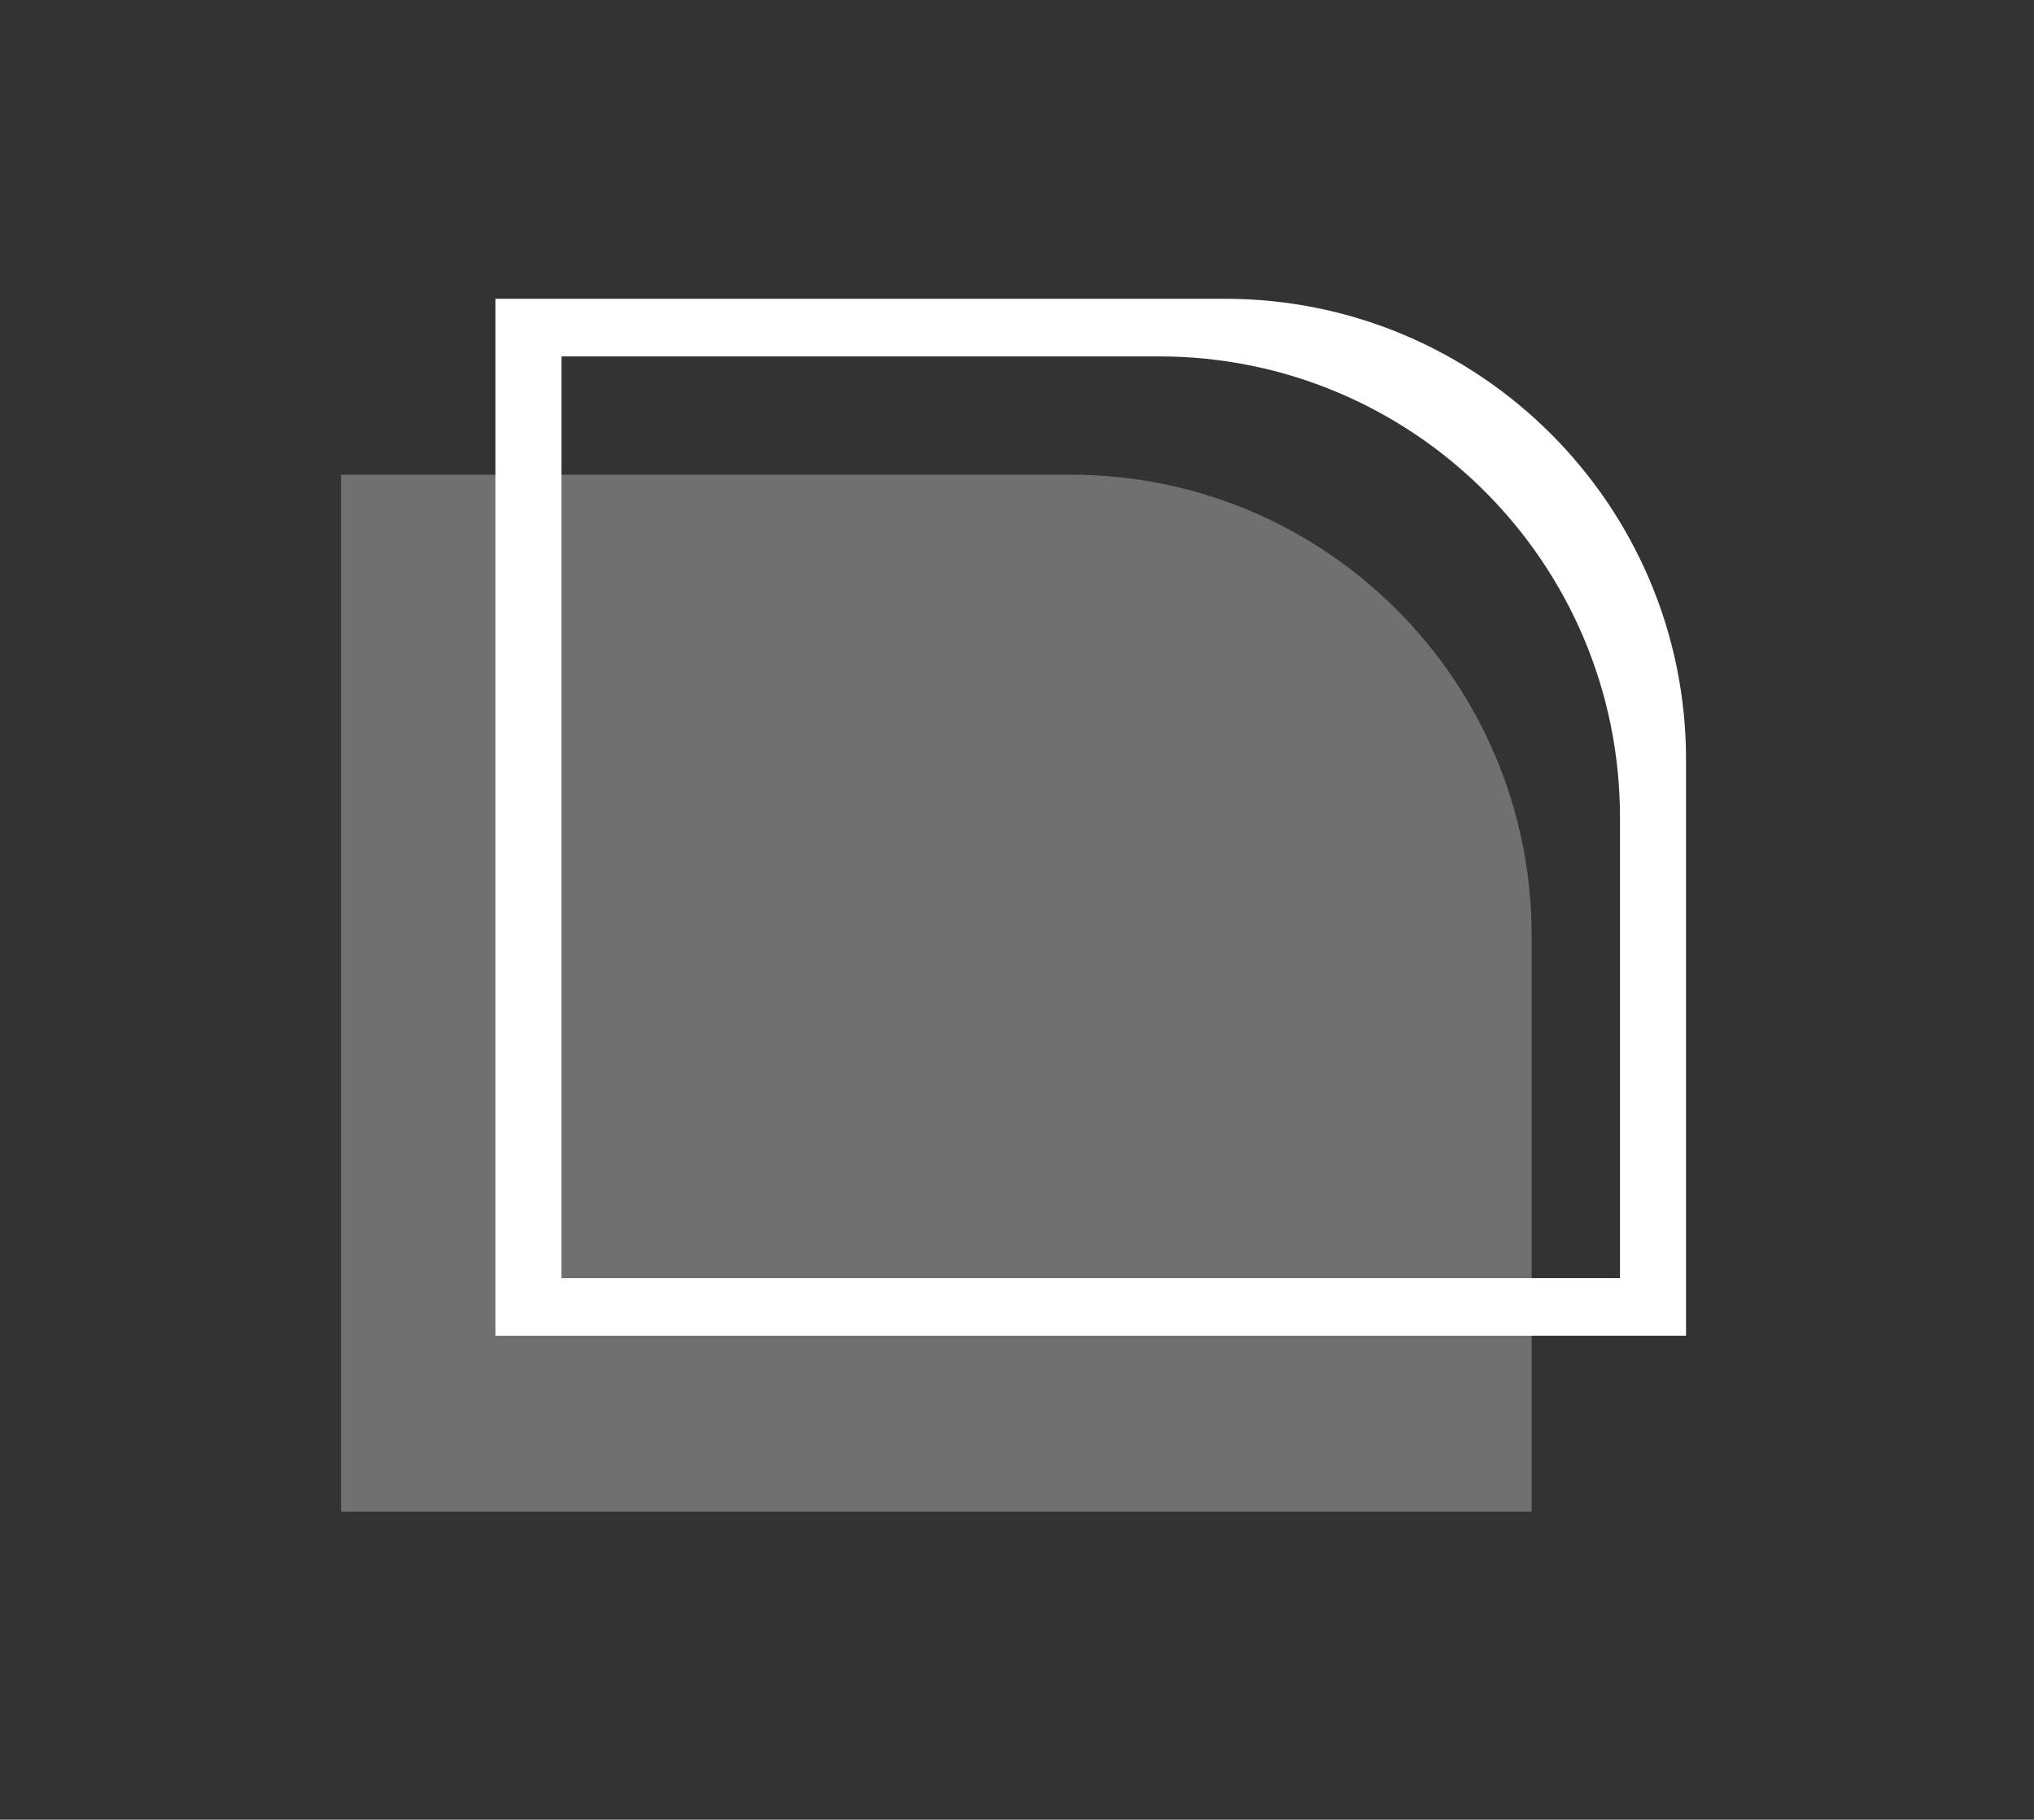 <svg xmlns="http://www.w3.org/2000/svg" xmlns:xlink="http://www.w3.org/1999/xlink" x="0px" y="0px" viewBox="0 0 264.8 236.9" style="enable-background:new 0 0 264.8 236.9;" xml:space="preserve"><rect x="0" y="0" width="264.8" height="236.9" fill="#333333" stroke="none"/><style type="text/css">	.st0{opacity:0.3;fill:#FFFFFF;}	.st1{fill:#FFFFFF;}</style><g id="Calque_2">	<path class="st0" d="M139.4,61.8h-95v135h155v-75C199.4,88.7,172.6,61.8,139.4,61.8z"></path></g><g id="Calque_3">	<path class="st1" d="M64.5,38.9v135h155v-75c0-33.1-26.9-60-60-60H64.5z M73.1,46.4h77.8c33.1,0,60,26.9,60,60v60H73.1V46.4z"></path></g></svg>